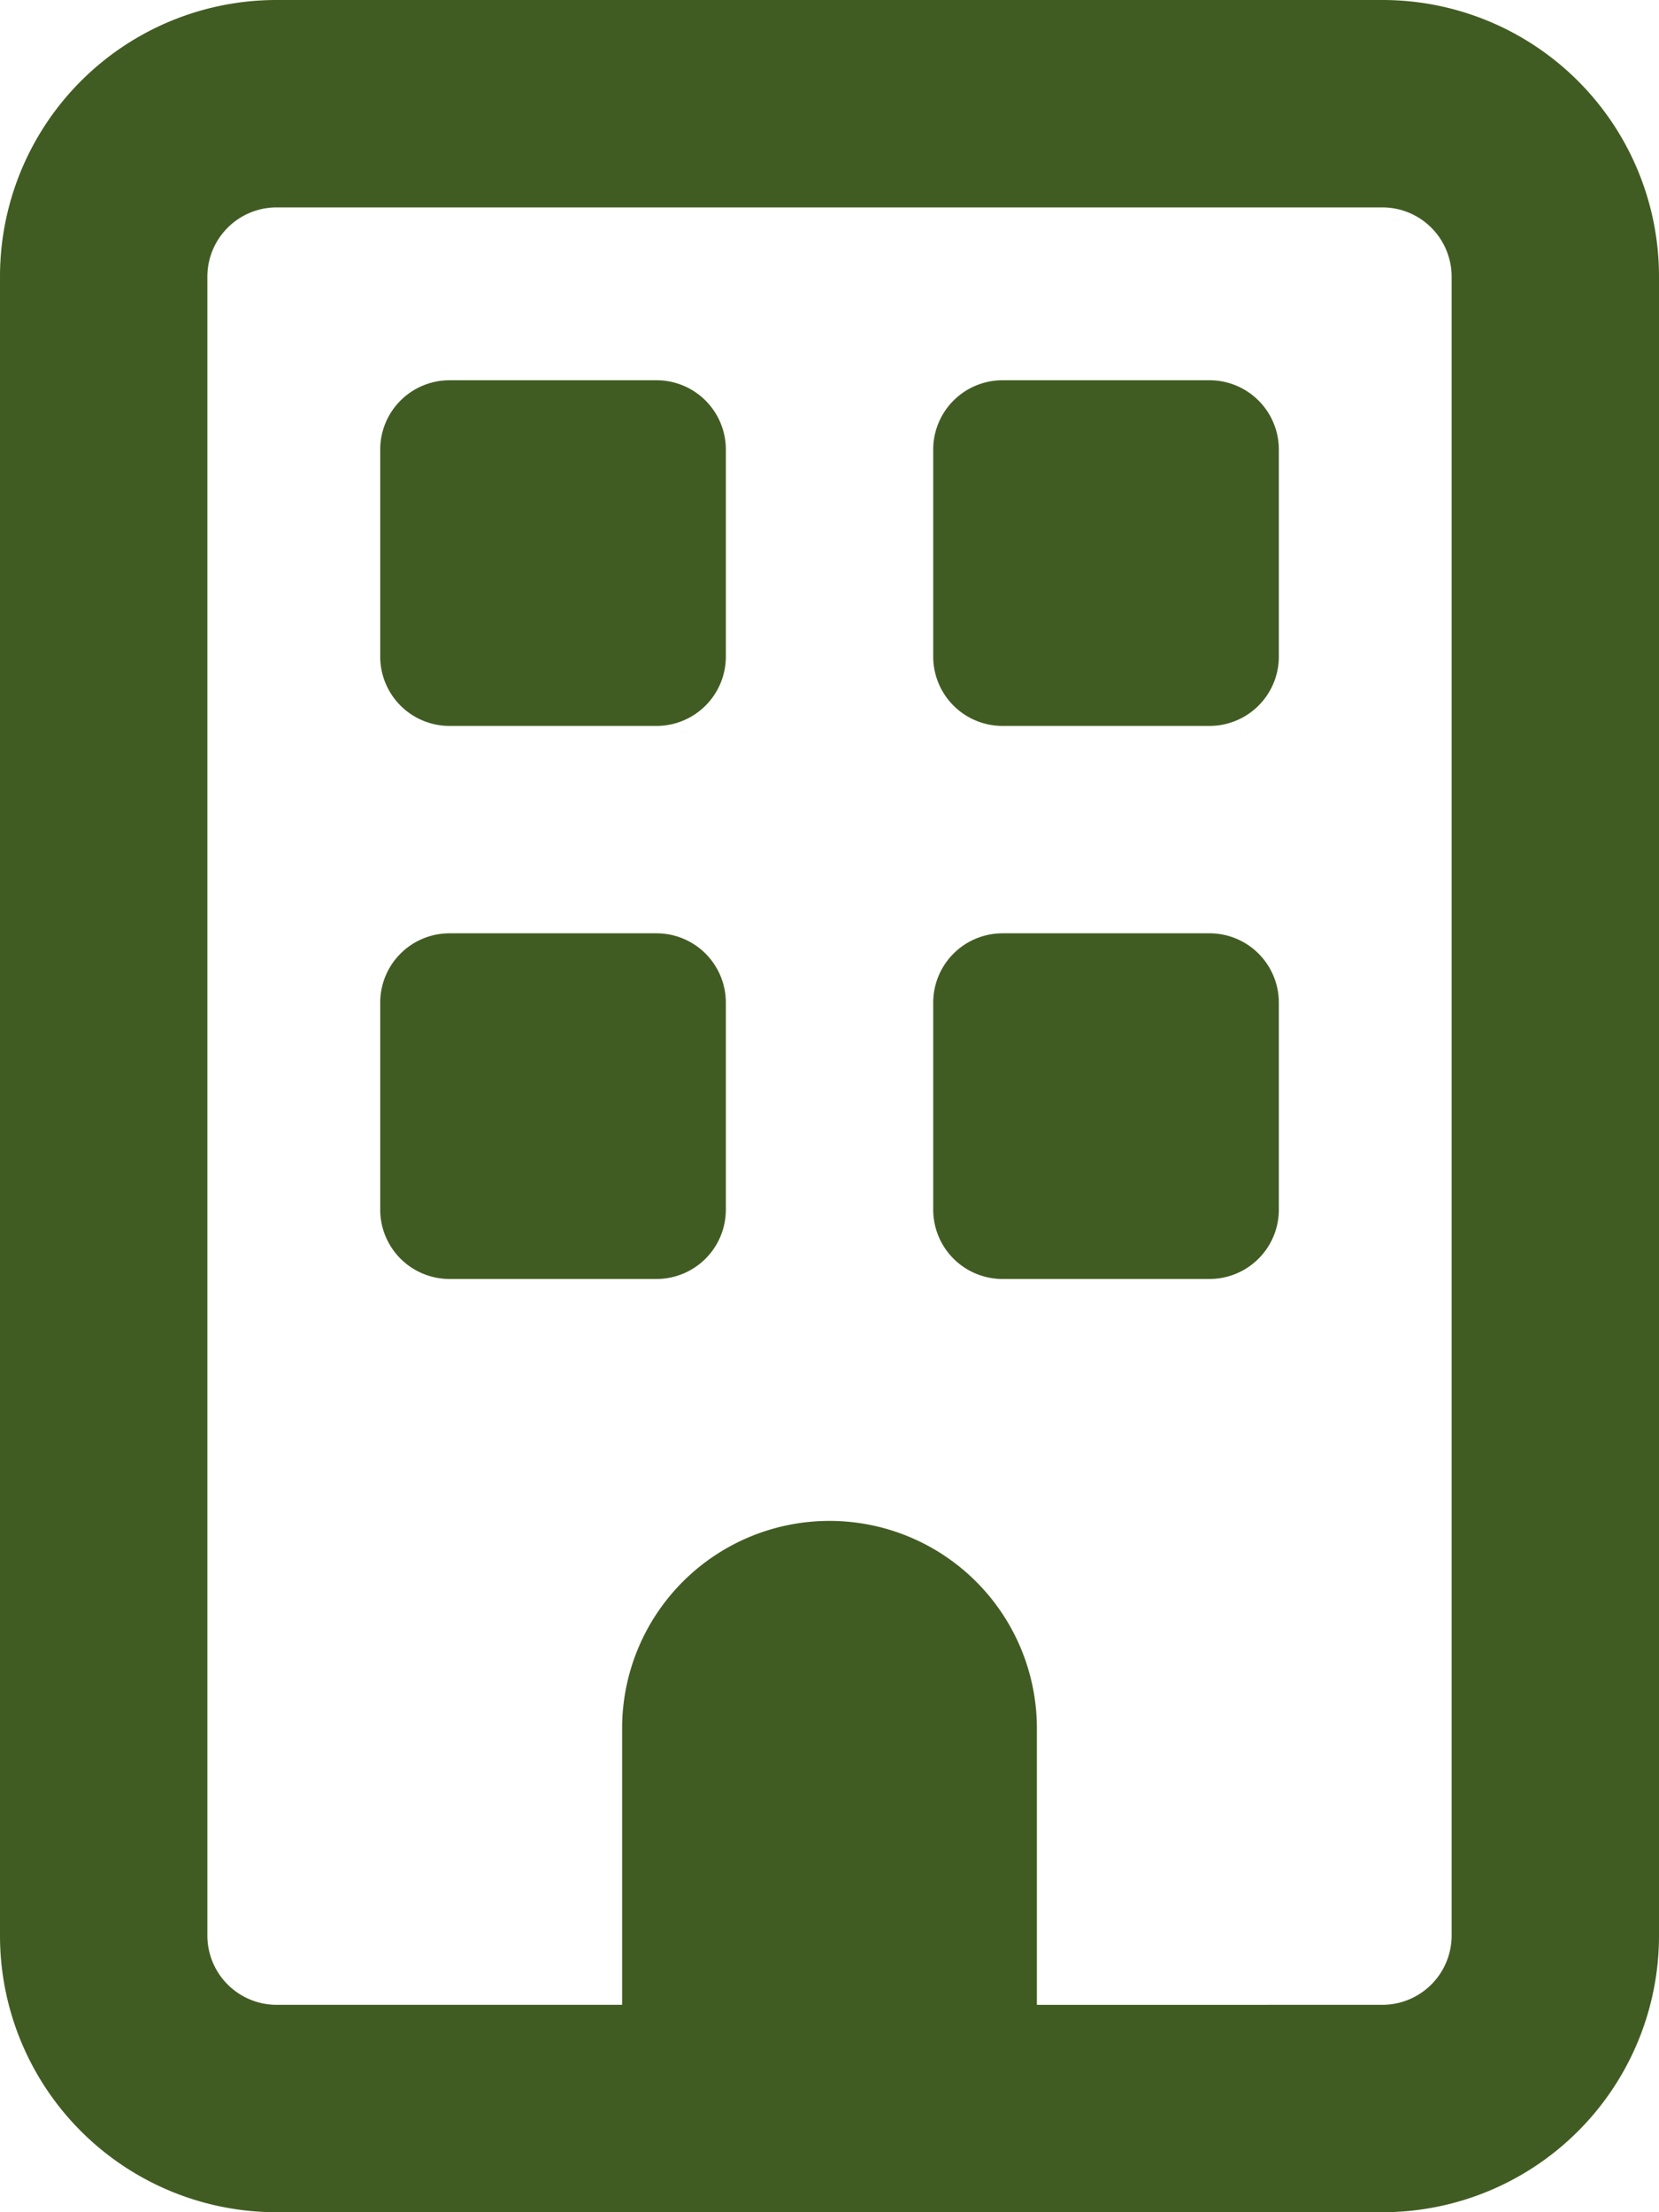<svg xmlns="http://www.w3.org/2000/svg" width="27" height="36" viewBox="0 0 27 36"><path id="Icon_fa-regular-building" data-name="Icon fa-regular-building" d="M4.5,3.375A1.128,1.128,0,0,0,3.375,4.5v27A1.128,1.128,0,0,0,4.5,32.625h5.625v-4.5a3.375,3.375,0,0,1,6.75,0v4.5H22.5A1.128,1.128,0,0,0,23.625,31.5V4.5A1.128,1.128,0,0,0,22.5,3.375ZM0,4.5A4.5,4.5,0,0,1,4.5,0h18A4.5,4.5,0,0,1,27,4.5v27A4.5,4.5,0,0,1,22.5,36H4.5A4.5,4.5,0,0,1,0,31.5ZM6.188,7.313A1.128,1.128,0,0,1,7.313,6.188h3.375a1.128,1.128,0,0,1,1.125,1.125v3.375a1.128,1.128,0,0,1-1.125,1.125H7.313a1.128,1.128,0,0,1-1.125-1.125ZM16.313,6.188h3.375a1.128,1.128,0,0,1,1.125,1.125v3.375a1.128,1.128,0,0,1-1.125,1.125H16.313a1.128,1.128,0,0,1-1.125-1.125V7.313A1.128,1.128,0,0,1,16.313,6.188ZM6.188,16.313a1.128,1.128,0,0,1,1.125-1.125h3.375a1.128,1.128,0,0,1,1.125,1.125v3.375a1.128,1.128,0,0,1-1.125,1.125H7.313a1.128,1.128,0,0,1-1.125-1.125Zm10.125-1.125h3.375a1.128,1.128,0,0,1,1.125,1.125v3.375a1.128,1.128,0,0,1-1.125,1.125H16.313a1.128,1.128,0,0,1-1.125-1.125V16.313A1.128,1.128,0,0,1,16.313,15.188Z" fill="#415c22"></path></svg>